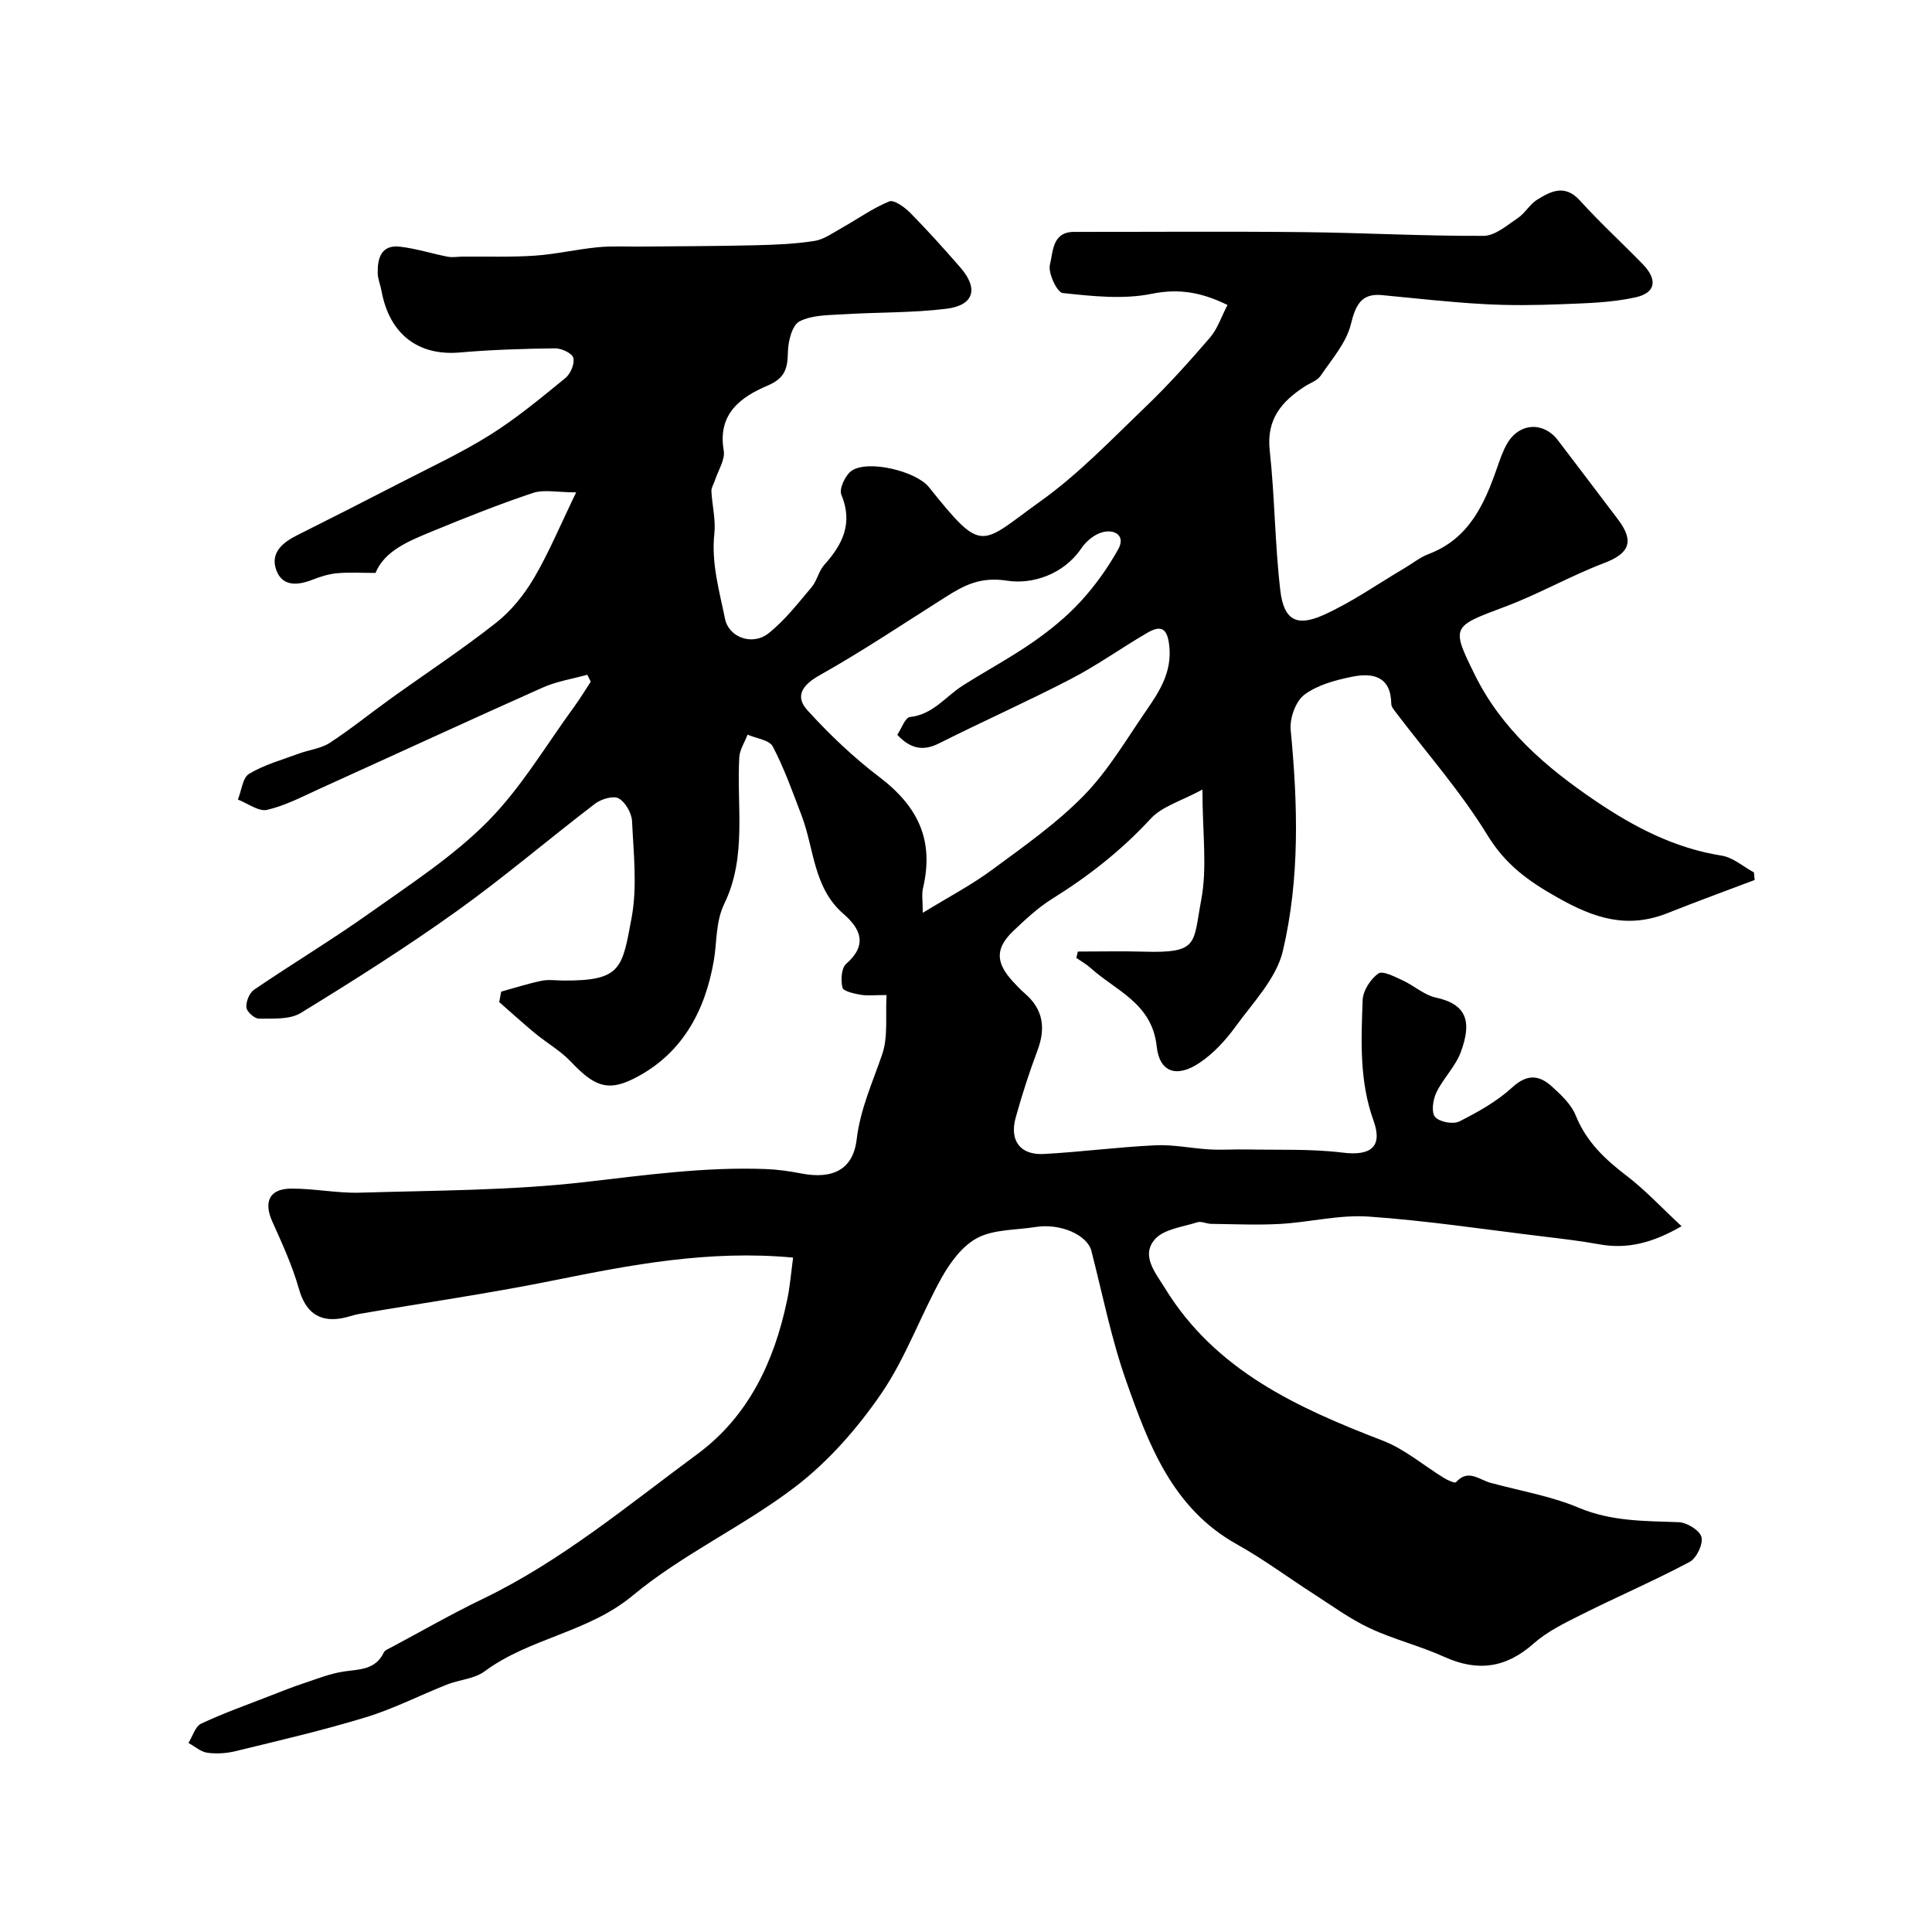<svg enable-background="new 0 0 400 400" viewBox="0 0 400 400" xmlns="http://www.w3.org/2000/svg"><path d="m164.2 260.37c-17.5-1.62-33.6 1.5-49.75 4.76-13.25 2.68-26.66 4.6-39.99 6.89-1.28.22-2.51.71-3.79.93-4.82.82-7.48-1.5-8.79-6.13-1.35-4.77-3.46-9.36-5.5-13.91-1.83-4.07-.62-6.78 3.85-6.82 4.76-.04 9.55.98 14.3.84 15.54-.47 31.17-.43 46.58-2.2 12.47-1.43 24.84-3.17 37.41-2.69 2.44.09 4.89.43 7.29.9 6.51 1.28 10.8-.73 11.55-7.01.75-6.34 3.31-11.84 5.3-17.68 1.23-3.6.64-7.82.89-12.24-2.47 0-3.97.19-5.4-.06-1.35-.24-3.55-.72-3.73-1.48-.37-1.54-.23-4.05.77-4.92 4.47-3.9 3.02-7.23-.56-10.34-6.26-5.42-6.04-13.47-8.67-20.37-1.84-4.82-3.58-9.72-5.96-14.28-.71-1.36-3.42-1.67-5.22-2.46-.6 1.57-1.63 3.11-1.72 4.7-.57 10.14 1.61 20.58-3.08 30.26-1.86 3.85-1.51 7.91-2.2 11.87-1.82 10.51-6.67 19.53-16.79 24.5-5.24 2.57-8.05 1.4-12.77-3.59-2.15-2.28-4.99-3.89-7.43-5.9-2.53-2.09-4.96-4.31-7.43-6.47.13-.72.27-1.44.4-2.16 2.78-.77 5.54-1.66 8.36-2.25 1.44-.3 2.99-.06 4.49-.05 12.11.09 12.2-2.57 14.15-12.96 1.21-6.46.41-13.34.1-20.01-.08-1.69-1.36-3.95-2.77-4.74-1.1-.62-3.62.13-4.88 1.09-9.63 7.35-18.86 15.26-28.71 22.3-10.43 7.46-21.3 14.34-32.24 21.04-2.29 1.4-5.73 1.13-8.65 1.17-.91.01-2.52-1.43-2.6-2.31-.1-1.2.61-3.01 1.58-3.67 7.93-5.4 16.17-10.35 23.99-15.91 8.39-5.96 17.19-11.66 24.37-18.9 6.95-7.01 12.09-15.81 17.98-23.86 1.21-1.65 2.26-3.41 3.38-5.12-.24-.48-.48-.95-.72-1.43-3.07.86-6.31 1.35-9.2 2.64-15.35 6.84-30.6 13.89-45.9 20.82-3.66 1.66-7.3 3.6-11.16 4.51-1.76.42-4.04-1.35-6.08-2.13.75-1.84.98-4.53 2.34-5.34 3.14-1.88 6.82-2.89 10.3-4.18 2.12-.78 4.55-1.03 6.38-2.22 4.35-2.83 8.39-6.12 12.61-9.15 7.29-5.23 14.8-10.18 21.84-15.72 3.11-2.45 5.79-5.78 7.81-9.21 3.1-5.27 5.46-10.97 8.76-17.78-3.92 0-6.67-.64-8.95.12-7.1 2.37-14.06 5.15-20.98 8-4.79 1.98-9.73 3.98-11.62 8.56-2.8 0-5.39-.17-7.94.06-1.75.16-3.52.72-5.17 1.37-3.08 1.2-6.21 1.39-7.44-2.05-1.28-3.59 1.37-5.71 4.42-7.23 7.04-3.53 14.06-7.09 21.06-10.7 6.3-3.26 12.77-6.26 18.77-10.01 5.51-3.46 10.57-7.67 15.63-11.8 1.06-.87 1.94-2.97 1.63-4.17-.24-.95-2.45-1.99-3.78-1.97-6.59.08-13.2.29-19.77.86-8.55.73-14.5-3.77-16.15-12.69-.23-1.27-.78-2.52-.8-3.79-.05-3.06.74-5.86 4.58-5.43 3.34.38 6.6 1.43 9.91 2.08.99.19 2.05-.01 3.07-.02 5-.05 10.01.14 14.98-.2 4.36-.3 8.67-1.32 13.03-1.74 2.97-.29 5.98-.11 8.98-.14 7.86-.08 15.72-.08 23.57-.27 4.11-.1 8.26-.26 12.31-.9 1.99-.31 3.85-1.69 5.7-2.72 3.26-1.83 6.35-4.06 9.78-5.46.98-.4 3.18 1.19 4.33 2.35 3.59 3.64 7.02 7.46 10.38 11.32 3.81 4.36 2.86 7.84-2.85 8.55-7.05.88-14.23.7-21.34 1.15-3.09.19-6.5.13-9.1 1.47-1.52.78-2.35 4.08-2.4 6.28-.07 3.42-.52 5.45-4.26 7.04-5.49 2.33-10.34 5.82-9.03 13.4.33 1.92-1.17 4.15-1.84 6.24-.24.74-.75 1.48-.71 2.2.15 2.93.92 5.91.61 8.78-.66 6.11 1.03 11.84 2.21 17.65.77 3.8 5.64 5.65 9 2.99 3.37-2.67 6.09-6.2 8.9-9.52 1.14-1.34 1.49-3.37 2.66-4.67 3.82-4.25 5.97-8.62 3.52-14.52-.5-1.2.83-4.06 2.14-4.95 3.42-2.33 13.34.09 15.99 3.39 11.3 14.11 10.52 11.93 23.17 2.88 7.87-5.63 14.69-12.79 21.72-19.53 4.7-4.51 9.07-9.39 13.32-14.32 1.53-1.77 2.29-4.2 3.61-6.74-5.21-2.54-9.89-3.49-15.7-2.31-5.91 1.2-12.32.49-18.42-.16-1.17-.13-3.09-4.19-2.64-5.9.67-2.54.39-6.76 5-6.76 15.83.01 31.66-.12 47.49.05 12.44.13 24.87.83 37.3.77 2.39-.01 4.87-2.21 7.1-3.7 1.49-1 2.44-2.83 3.96-3.77 2.88-1.79 5.77-3.28 8.89.17 4.13 4.57 8.7 8.74 12.99 13.16 3.1 3.19 2.74 5.93-1.48 6.87-4.94 1.1-10.14 1.22-15.24 1.42-5.4.22-10.82.28-16.21-.02-7.03-.39-14.04-1.19-21.05-1.86-4.18-.4-5.43 1.88-6.45 6.04-.94 3.84-3.94 7.23-6.26 10.66-.67.99-2.12 1.47-3.22 2.17-4.82 3.11-8.03 6.81-7.32 13.29 1.06 9.64 1.06 19.4 2.2 29.03.72 6.03 3.31 7.54 8.84 5.08 5.88-2.62 11.24-6.42 16.82-9.71 1.69-.99 3.26-2.28 5.06-2.96 8.37-3.18 11.55-10.34 14.2-17.98.59-1.68 1.17-3.41 2.07-4.94 2.52-4.27 7.5-4.53 10.48-.63 4.17 5.46 8.3 10.94 12.45 16.41 3.45 4.56 2.32 7.05-2.94 9.04-6.92 2.63-13.42 6.37-20.35 8.97-11.12 4.18-11.36 4.03-6.34 14.19 5.56 11.24 14.7 19.11 24.92 26.03 8.06 5.46 16.41 9.81 26.16 11.36 2.35.37 4.46 2.27 6.68 3.47.05.52.11 1.05.16 1.57-5.98 2.27-11.99 4.45-17.93 6.82-8.36 3.34-15.15 1.21-22.99-3.24-6.16-3.49-10.71-6.81-14.45-12.92-5.5-8.98-12.58-16.99-18.97-25.42-.38-.51-.89-1.11-.9-1.68-.06-5.72-3.82-6.52-8.11-5.64-3.45.7-7.17 1.69-9.89 3.73-1.81 1.36-3.06 4.89-2.83 7.28 1.48 15.36 1.92 30.77-1.62 45.77-1.34 5.68-6.15 10.64-9.78 15.64-2.07 2.85-4.61 5.62-7.52 7.55-4.65 3.1-8.24 1.97-8.82-3.44-.96-8.95-8.44-11.49-13.72-16.26-.88-.79-1.94-1.38-2.92-2.05.11-.44.21-.88.32-1.32 4.54 0 9.08-.11 13.61.02 11.54.34 10.21-1.64 11.93-10.71 1.28-6.75.25-13.93.25-22.85-4.36 2.37-8.34 3.46-10.71 6.03-6.05 6.56-12.89 11.92-20.42 16.6-2.9 1.81-5.47 4.22-7.97 6.59-3.8 3.61-3.77 6.56-.16 10.5.79.86 1.59 1.71 2.47 2.47 3.88 3.33 4.37 7.26 2.61 11.91-1.71 4.52-3.18 9.15-4.48 13.81-1.33 4.77.94 7.81 5.83 7.54 7.71-.42 15.39-1.44 23.1-1.8 3.74-.18 7.52.65 11.28.86 2.51.14 5.04-.05 7.56 0 6.66.14 13.37-.15 19.95.66 5.76.71 8.33-1.16 6.36-6.64-2.95-8.19-2.55-16.58-2.25-24.95.07-1.94 1.63-4.34 3.25-5.5.9-.64 3.4.68 5.04 1.43 2.34 1.07 4.43 3.02 6.85 3.55 6.47 1.4 7.52 5.04 5.16 11.35-1.12 2.98-3.64 5.41-5.04 8.32-.71 1.47-1.08 4.09-.26 5.05.89 1.05 3.73 1.58 5.02.93 3.87-1.95 7.8-4.15 10.96-7.05 3.06-2.81 5.55-2.57 8.16-.22 1.93 1.74 4.05 3.72 4.98 6.04 2.19 5.45 6.08 9.09 10.59 12.53 3.81 2.91 7.11 6.48 11.32 10.4-5.99 3.44-11.18 4.8-17.04 3.74-3.85-.7-7.75-1.15-11.63-1.62-12.03-1.45-24.04-3.28-36.12-4.12-6.03-.42-12.18 1.17-18.3 1.52-4.74.27-9.52.04-14.28-.01-.97-.01-2.05-.6-2.89-.33-3.05.98-6.95 1.41-8.8 3.54-2.93 3.39.17 6.96 2.11 10.12 10.47 17.06 27.41 24.74 45.11 31.56 4.55 1.75 8.46 5.16 12.7 7.75.75.46 2.22 1.1 2.44.85 2.5-2.83 4.79-.52 7.14.12 6.1 1.66 12.46 2.72 18.24 5.15 6.8 2.86 13.68 2.75 20.71 3 1.7.06 4.38 1.69 4.73 3.08.37 1.47-1.02 4.39-2.45 5.15-7.32 3.89-14.95 7.18-22.36 10.89-3.46 1.73-7.08 3.48-9.93 6-5.75 5.1-11.62 5.89-18.54 2.75-5-2.27-10.44-3.59-15.4-5.92-4.1-1.92-7.82-4.66-11.65-7.12-5.28-3.39-10.34-7.17-15.81-10.22-13.43-7.47-18.34-20.72-22.99-33.91-3.07-8.71-4.87-17.87-7.17-26.84-.85-3.33-6.42-5.8-11.59-4.97-4.03.65-8.49.45-11.95 2.22-3.09 1.58-5.65 5.02-7.43 8.2-4.41 7.89-7.46 16.65-12.53 24.05-4.91 7.16-10.92 14.04-17.78 19.29-10.71 8.19-23.35 13.95-33.68 22.53-9.29 7.71-21.34 8.78-30.69 15.71-2.1 1.56-5.2 1.71-7.75 2.72-5.64 2.23-11.08 5.03-16.85 6.79-8.84 2.7-17.88 4.79-26.87 6.99-1.9.47-3.98.61-5.91.35-1.37-.19-2.62-1.32-3.92-2.03.86-1.37 1.4-3.42 2.63-4 4.7-2.2 9.61-3.94 14.45-5.83 2.26-.88 4.52-1.78 6.82-2.54 2.72-.91 5.44-2 8.25-2.42 3.25-.48 6.57-.32 8.29-3.94.24-.5 1.01-.78 1.58-1.08 6.29-3.36 12.48-6.91 18.9-10.01 16.28-7.84 30.05-19.38 44.43-29.98 10.56-7.78 15.92-19.13 18.57-31.78.62-2.83.84-5.75 1.26-8.91zm21.57-108.23c.85-1.26 1.63-3.58 2.63-3.69 4.76-.5 7.35-4.23 10.9-6.49 4.81-3.06 9.87-5.76 14.55-9.01 3.54-2.46 6.97-5.25 9.88-8.42 2.99-3.25 5.62-6.94 7.78-10.8 1.57-2.81-.68-4.19-3.19-3.56-1.66.41-3.42 1.85-4.41 3.31-3.75 5.57-10.32 7.53-15.35 6.75-5.54-.86-8.86.89-12.77 3.37-8.67 5.48-17.21 11.21-26.14 16.23-3.61 2.03-5.07 4.37-2.51 7.19 4.56 5.02 9.55 9.78 14.95 13.88 8.22 6.25 11.29 13.3 9 23.02-.29 1.23-.04 2.58-.04 5.07 5.33-3.27 10.06-5.74 14.31-8.88 6.58-4.85 13.38-9.62 19.06-15.43 5.07-5.19 8.83-11.68 13-17.71 2.69-3.9 5.2-7.84 4.68-13.11-.35-3.56-1.51-4.63-4.55-2.85-5.33 3.1-10.37 6.73-15.83 9.56-8.96 4.65-18.2 8.76-27.23 13.3-3.32 1.69-5.92 1.22-8.72-1.73z" fill="#010000"/></svg>